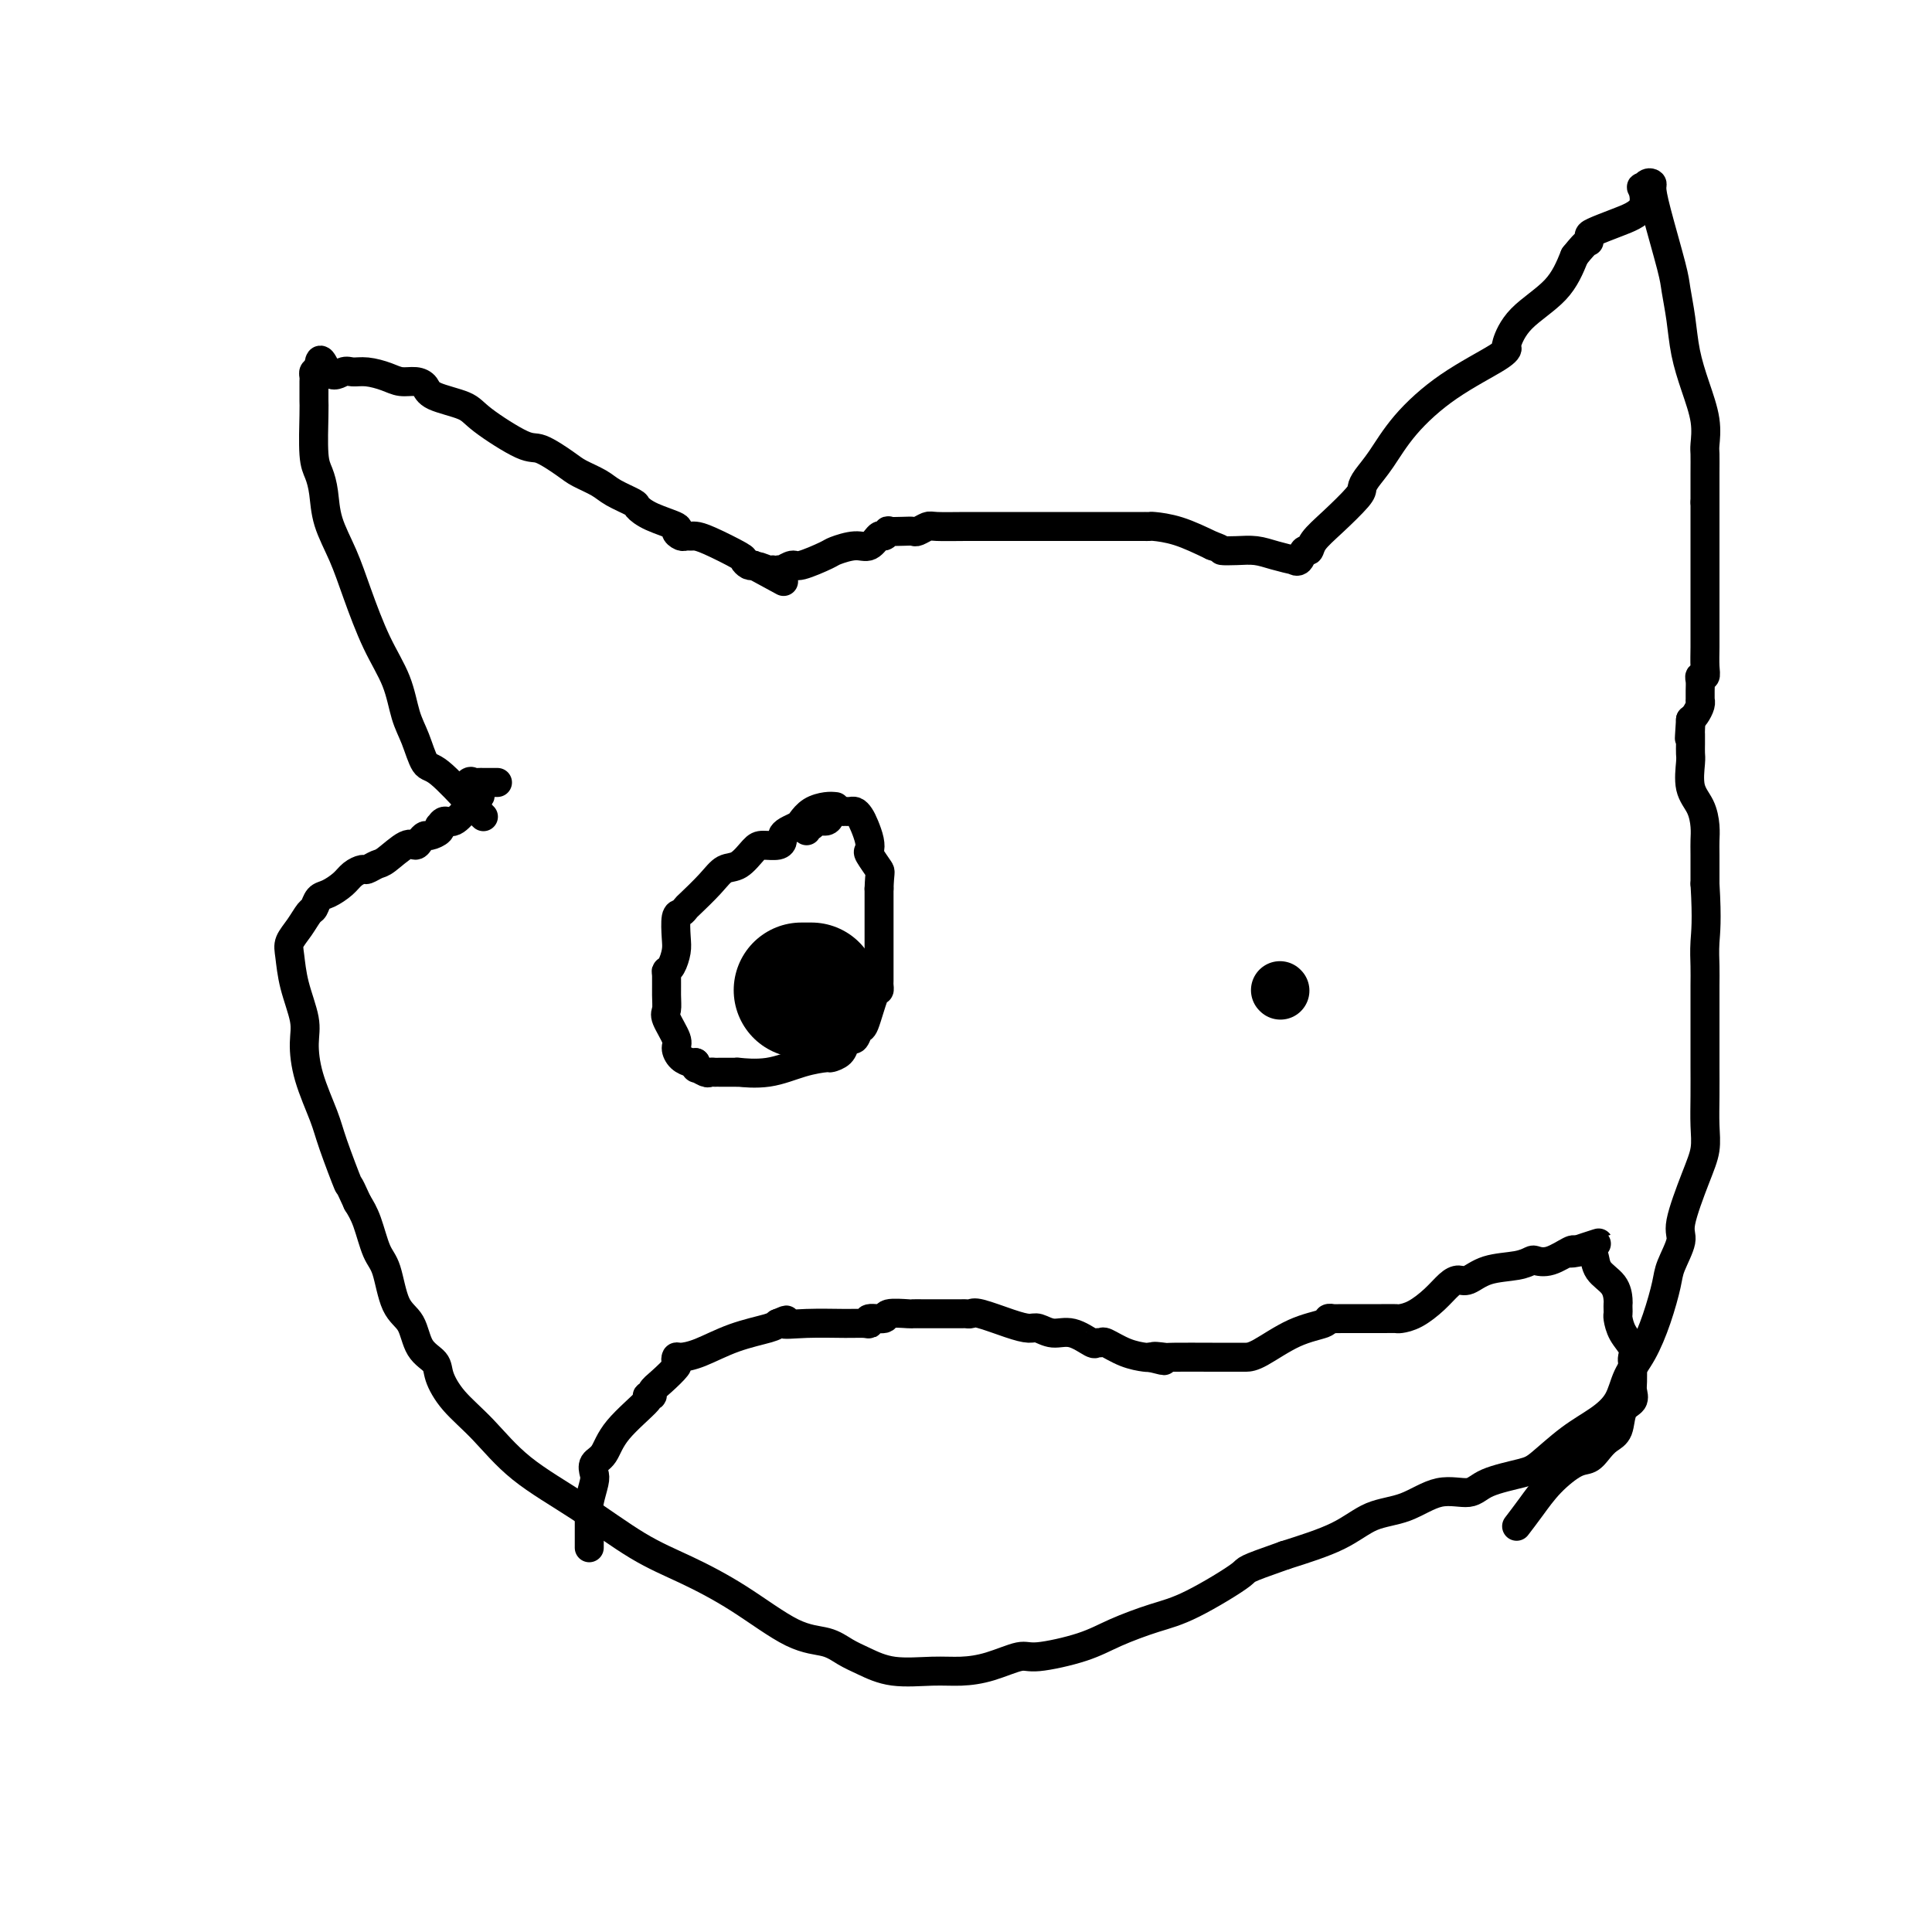 <svg viewBox='0 0 400 400' version='1.1' xmlns='http://www.w3.org/2000/svg' xmlns:xlink='http://www.w3.org/1999/xlink'><g fill='none' stroke='#000000' stroke-width='6' stroke-linecap='round' stroke-linejoin='round'><path d='M100,169c0.079,0.078 0.159,0.157 0,0c-0.159,-0.157 -0.556,-0.549 -1,-1c-0.444,-0.451 -0.934,-0.959 -1,-1c-0.066,-0.041 0.291,0.386 -1,-1c-1.291,-1.386 -4.231,-4.584 -6,-6c-1.769,-1.416 -2.366,-1.049 -3,-2c-0.634,-0.951 -1.303,-3.221 -2,-5c-0.697,-1.779 -1.421,-3.068 -2,-5c-0.579,-1.932 -1.013,-4.507 -2,-7c-0.987,-2.493 -2.526,-4.904 -4,-8c-1.474,-3.096 -2.881,-6.877 -4,-10c-1.119,-3.123 -1.950,-5.587 -3,-8c-1.050,-2.413 -2.320,-4.776 -3,-7c-0.680,-2.224 -0.771,-4.311 -1,-6c-0.229,-1.689 -0.597,-2.980 -1,-4c-0.403,-1.020 -0.840,-1.769 -1,-4c-0.160,-2.231 -0.043,-5.946 0,-8c0.043,-2.054 0.011,-2.449 0,-3c-0.011,-0.551 -0.000,-1.258 0,-2c0.000,-0.742 -0.010,-1.518 0,-2c0.010,-0.482 0.041,-0.668 0,-1c-0.041,-0.332 -0.155,-0.809 0,-1c0.155,-0.191 0.577,-0.095 1,0'/><path d='M66,77c-0.015,-4.795 0.947,-1.282 2,0c1.053,1.282 2.196,0.333 3,0c0.804,-0.333 1.268,-0.051 2,0c0.732,0.051 1.730,-0.128 3,0c1.270,0.128 2.812,0.562 4,1c1.188,0.438 2.024,0.880 3,1c0.976,0.120 2.094,-0.081 3,0c0.906,0.081 1.601,0.443 2,1c0.399,0.557 0.502,1.310 2,2c1.498,0.690 4.390,1.319 6,2c1.610,0.681 1.938,1.414 4,3c2.062,1.586 5.858,4.025 8,5c2.142,0.975 2.630,0.488 4,1c1.370,0.512 3.621,2.025 5,3c1.379,0.975 1.884,1.412 3,2c1.116,0.588 2.841,1.326 4,2c1.159,0.674 1.751,1.284 3,2c1.249,0.716 3.153,1.540 4,2c0.847,0.460 0.636,0.558 1,1c0.364,0.442 1.302,1.229 3,2c1.698,0.771 4.157,1.527 5,2c0.843,0.473 0.071,0.662 0,1c-0.071,0.338 0.561,0.823 1,1c0.439,0.177 0.686,0.044 1,0c0.314,-0.044 0.696,0.001 1,0c0.304,-0.001 0.529,-0.049 1,0c0.471,0.049 1.187,0.196 3,1c1.813,0.804 4.723,2.267 6,3c1.277,0.733 0.921,0.736 1,1c0.079,0.264 0.594,0.790 1,1c0.406,0.210 0.703,0.105 1,0'/><path d='M156,117c11.238,6.107 4.333,2.375 2,1c-2.333,-1.375 -0.095,-0.393 1,0c1.095,0.393 1.048,0.196 1,0'/><path d='M160,118c0.777,0.160 0.719,0.059 1,0c0.281,-0.059 0.902,-0.075 1,0c0.098,0.075 -0.327,0.242 0,0c0.327,-0.242 1.407,-0.892 2,-1c0.593,-0.108 0.701,0.327 2,0c1.299,-0.327 3.791,-1.416 5,-2c1.209,-0.584 1.136,-0.663 2,-1c0.864,-0.337 2.667,-0.931 4,-1c1.333,-0.069 2.197,0.388 3,0c0.803,-0.388 1.545,-1.621 2,-2c0.455,-0.379 0.623,0.094 1,0c0.377,-0.094 0.965,-0.756 1,-1c0.035,-0.244 -0.481,-0.069 0,0c0.481,0.069 1.960,0.033 3,0c1.040,-0.033 1.641,-0.061 2,0c0.359,0.061 0.475,0.213 1,0c0.525,-0.213 1.458,-0.789 2,-1c0.542,-0.211 0.694,-0.057 2,0c1.306,0.057 3.766,0.015 6,0c2.234,-0.015 4.243,-0.004 6,0c1.757,0.004 3.263,0.001 4,0c0.737,-0.001 0.707,-0.000 1,0c0.293,0.000 0.911,0.000 4,0c3.089,-0.000 8.649,0.000 12,0c3.351,-0.000 4.492,-0.000 6,0c1.508,0.000 3.384,0.002 4,0c0.616,-0.002 -0.028,-0.006 0,0c0.028,0.006 0.729,0.022 1,0c0.271,-0.022 0.111,-0.083 1,0c0.889,0.083 2.825,0.309 5,1c2.175,0.691 4.587,1.845 7,3'/><path d='M251,113c2.489,0.842 1.712,0.948 2,1c0.288,0.052 1.642,0.052 3,0c1.358,-0.052 2.721,-0.155 4,0c1.279,0.155 2.475,0.570 4,1c1.525,0.430 3.379,0.877 4,1c0.621,0.123 0.010,-0.077 0,0c-0.010,0.077 0.582,0.431 1,0c0.418,-0.431 0.662,-1.645 1,-2c0.338,-0.355 0.770,0.151 1,0c0.230,-0.151 0.260,-0.960 1,-2c0.740,-1.040 2.192,-2.313 4,-4c1.808,-1.687 3.971,-3.789 5,-5c1.029,-1.211 0.923,-1.533 1,-2c0.077,-0.467 0.336,-1.081 1,-2c0.664,-0.919 1.733,-2.145 3,-4c1.267,-1.855 2.730,-4.339 5,-7c2.270,-2.661 5.345,-5.498 9,-8c3.655,-2.502 7.888,-4.670 10,-6c2.112,-1.330 2.102,-1.823 2,-2c-0.102,-0.177 -0.295,-0.037 0,-1c0.295,-0.963 1.080,-3.028 3,-5c1.920,-1.972 4.977,-3.849 7,-6c2.023,-2.151 3.011,-4.575 4,-7'/><path d='M326,53c2.846,-3.568 2.960,-2.988 3,-3c0.040,-0.012 0.007,-0.617 0,-1c-0.007,-0.383 0.011,-0.543 1,-1c0.989,-0.457 2.947,-1.212 5,-2c2.053,-0.788 4.200,-1.609 5,-3c0.800,-1.391 0.253,-3.352 0,-4c-0.253,-0.648 -0.210,0.017 0,0c0.210,-0.017 0.589,-0.717 1,-1c0.411,-0.283 0.855,-0.150 1,0c0.145,0.150 -0.011,0.316 0,1c0.011,0.684 0.187,1.885 1,5c0.813,3.115 2.262,8.144 3,11c0.738,2.856 0.766,3.540 1,5c0.234,1.460 0.676,3.697 1,6c0.324,2.303 0.532,4.671 1,7c0.468,2.329 1.197,4.620 2,7c0.803,2.380 1.679,4.848 2,7c0.321,2.152 0.086,3.989 0,5c-0.086,1.011 -0.023,1.195 0,2c0.023,0.805 0.007,2.230 0,4c-0.007,1.770 -0.003,3.885 0,6'/><path d='M353,104c0.000,3.087 0.000,2.304 0,4c-0.000,1.696 -0.000,5.872 0,8c0.000,2.128 0.000,2.208 0,3c-0.000,0.792 -0.000,2.297 0,3c0.000,0.703 0.000,0.602 0,1c-0.000,0.398 -0.000,1.293 0,2c0.000,0.707 0.001,1.227 0,2c-0.001,0.773 -0.004,1.800 0,3c0.004,1.200 0.015,2.573 0,4c-0.015,1.427 -0.057,2.910 0,4c0.057,1.090 0.211,1.788 0,2c-0.211,0.212 -0.789,-0.063 -1,0c-0.211,0.063 -0.056,0.464 0,1c0.056,0.536 0.012,1.208 0,2c-0.012,0.792 0.008,1.704 0,2c-0.008,0.296 -0.043,-0.024 0,0c0.043,0.024 0.166,0.391 0,1c-0.166,0.609 -0.619,1.460 -1,2c-0.381,0.540 -0.691,0.770 -1,1'/><path d='M350,149c-0.464,7.140 -0.124,2.489 0,1c0.124,-1.489 0.033,0.182 0,1c-0.033,0.818 -0.008,0.783 0,1c0.008,0.217 0.001,0.687 0,1c-0.001,0.313 0.006,0.470 0,1c-0.006,0.530 -0.026,1.433 0,2c0.026,0.567 0.098,0.799 0,2c-0.098,1.201 -0.366,3.372 0,5c0.366,1.628 1.366,2.712 2,4c0.634,1.288 0.902,2.778 1,4c0.098,1.222 0.026,2.175 0,3c-0.026,0.825 -0.008,1.521 0,3c0.008,1.479 0.004,3.739 0,6'/><path d='M353,183c0.464,7.726 0.124,10.039 0,12c-0.124,1.961 -0.033,3.568 0,5c0.033,1.432 0.009,2.687 0,4c-0.009,1.313 -0.002,2.684 0,4c0.002,1.316 0.001,2.577 0,4c-0.001,1.423 -0.001,3.009 0,4c0.001,0.991 0.001,1.387 0,2c-0.001,0.613 -0.005,1.443 0,3c0.005,1.557 0.018,3.842 0,6c-0.018,2.158 -0.066,4.189 0,6c0.066,1.811 0.245,3.402 0,5c-0.245,1.598 -0.916,3.205 -2,6c-1.084,2.795 -2.583,6.780 -3,9c-0.417,2.220 0.248,2.676 0,4c-0.248,1.324 -1.407,3.514 -2,5c-0.593,1.486 -0.619,2.266 -1,4c-0.381,1.734 -1.118,4.420 -2,7c-0.882,2.580 -1.910,5.052 -3,7c-1.090,1.948 -2.242,3.373 -3,5c-0.758,1.627 -1.122,3.458 -2,5c-0.878,1.542 -2.269,2.797 -4,4c-1.731,1.203 -3.801,2.355 -6,4c-2.199,1.645 -4.526,3.783 -6,5c-1.474,1.217 -2.097,1.513 -4,2c-1.903,0.487 -5.088,1.164 -7,2c-1.912,0.836 -2.551,1.829 -4,2c-1.449,0.171 -3.709,-0.482 -6,0c-2.291,0.482 -4.614,2.098 -7,3c-2.386,0.902 -4.835,1.089 -7,2c-2.165,0.911 -4.047,2.546 -7,4c-2.953,1.454 -6.976,2.727 -11,4'/><path d='M266,322c-9.113,3.210 -7.395,2.736 -9,4c-1.605,1.264 -6.535,4.266 -10,6c-3.465,1.734 -5.467,2.200 -8,3c-2.533,0.800 -5.596,1.934 -8,3c-2.404,1.066 -4.147,2.065 -7,3c-2.853,0.935 -6.815,1.805 -9,2c-2.185,0.195 -2.593,-0.286 -4,0c-1.407,0.286 -3.815,1.339 -6,2c-2.185,0.661 -4.149,0.932 -6,1c-1.851,0.068 -3.588,-0.066 -6,0c-2.412,0.066 -5.497,0.331 -8,0c-2.503,-0.331 -4.422,-1.259 -6,-2c-1.578,-0.741 -2.813,-1.296 -4,-2c-1.187,-0.704 -2.325,-1.556 -4,-2c-1.675,-0.444 -3.888,-0.479 -7,-2c-3.112,-1.521 -7.124,-4.529 -11,-7c-3.876,-2.471 -7.616,-4.407 -11,-6c-3.384,-1.593 -6.411,-2.844 -10,-5c-3.589,-2.156 -7.739,-5.217 -12,-8c-4.261,-2.783 -8.631,-5.287 -12,-8c-3.369,-2.713 -5.736,-5.634 -8,-8c-2.264,-2.366 -4.426,-4.178 -6,-6c-1.574,-1.822 -2.561,-3.656 -3,-5c-0.439,-1.344 -0.330,-2.198 -1,-3c-0.670,-0.802 -2.119,-1.552 -3,-3c-0.881,-1.448 -1.195,-3.595 -2,-5c-0.805,-1.405 -2.103,-2.070 -3,-4c-0.897,-1.930 -1.395,-5.126 -2,-7c-0.605,-1.874 -1.317,-2.428 -2,-4c-0.683,-1.572 -1.338,-4.164 -2,-6c-0.662,-1.836 -1.331,-2.918 -2,-4'/><path d='M74,249c-2.303,-5.131 -1.560,-2.959 -2,-4c-0.440,-1.041 -2.064,-5.293 -3,-8c-0.936,-2.707 -1.186,-3.867 -2,-6c-0.814,-2.133 -2.193,-5.239 -3,-8c-0.807,-2.761 -1.041,-5.176 -1,-7c0.041,-1.824 0.356,-3.058 0,-5c-0.356,-1.942 -1.385,-4.594 -2,-7c-0.615,-2.406 -0.817,-4.566 -1,-6c-0.183,-1.434 -0.348,-2.143 0,-3c0.348,-0.857 1.208,-1.864 2,-3c0.792,-1.136 1.514,-2.401 2,-3c0.486,-0.599 0.735,-0.531 1,-1c0.265,-0.469 0.547,-1.475 1,-2c0.453,-0.525 1.076,-0.571 2,-1c0.924,-0.429 2.149,-1.243 3,-2c0.851,-0.757 1.328,-1.457 2,-2c0.672,-0.543 1.538,-0.927 2,-1c0.462,-0.073 0.519,0.167 1,0c0.481,-0.167 1.386,-0.741 2,-1c0.614,-0.259 0.938,-0.203 2,-1c1.062,-0.797 2.861,-2.448 4,-3c1.139,-0.552 1.619,-0.007 2,0c0.381,0.007 0.662,-0.524 1,-1c0.338,-0.476 0.731,-0.897 1,-1c0.269,-0.103 0.414,0.112 1,0c0.586,-0.112 1.612,-0.550 2,-1c0.388,-0.450 0.137,-0.914 0,-1c-0.137,-0.086 -0.160,0.204 0,0c0.160,-0.204 0.505,-0.901 1,-1c0.495,-0.099 1.142,0.400 2,0c0.858,-0.400 1.929,-1.700 3,-3'/><path d='M97,167c4.809,-3.497 1.331,-2.741 0,-3c-1.331,-0.259 -0.515,-1.534 0,-2c0.515,-0.466 0.730,-0.125 1,0c0.270,0.125 0.597,0.033 1,0c0.403,-0.033 0.882,-0.009 1,0c0.118,0.009 -0.126,0.002 0,0c0.126,-0.002 0.621,-0.001 1,0c0.379,0.001 0.640,0.000 1,0c0.360,-0.000 0.817,-0.000 1,0c0.183,0.000 0.091,0.000 0,0'/><path d='M173,167c-0.562,-0.059 -1.124,-0.118 -2,0c-0.876,0.118 -2.067,0.413 -3,1c-0.933,0.587 -1.609,1.466 -2,2c-0.391,0.534 -0.498,0.721 -1,1c-0.502,0.279 -1.398,0.649 -2,1c-0.602,0.351 -0.909,0.683 -1,1c-0.091,0.317 0.033,0.617 0,1c-0.033,0.383 -0.225,0.847 -1,1c-0.775,0.153 -2.135,-0.004 -3,0c-0.865,0.004 -1.237,0.169 -2,1c-0.763,0.831 -1.916,2.327 -3,3c-1.084,0.673 -2.097,0.524 -3,1c-0.903,0.476 -1.696,1.578 -3,3c-1.304,1.422 -3.120,3.164 -4,4c-0.880,0.836 -0.823,0.765 -1,1c-0.177,0.235 -0.586,0.777 -1,1c-0.414,0.223 -0.833,0.126 -1,1c-0.167,0.874 -0.083,2.718 0,4c0.083,1.282 0.166,2.002 0,3c-0.166,0.998 -0.580,2.274 -1,3c-0.420,0.726 -0.847,0.902 -1,1c-0.153,0.098 -0.033,0.117 0,1c0.033,0.883 -0.020,2.631 0,4c0.020,1.369 0.112,2.359 0,3c-0.112,0.641 -0.430,0.932 0,2c0.430,1.068 1.607,2.913 2,4c0.393,1.087 0.002,1.415 0,2c-0.002,0.585 0.384,1.427 1,2c0.616,0.573 1.462,0.878 2,1c0.538,0.122 0.769,0.061 1,0'/><path d='M144,220c0.819,1.868 -0.135,1.036 0,1c0.135,-0.036 1.359,0.722 2,1c0.641,0.278 0.701,0.074 1,0c0.299,-0.074 0.839,-0.020 1,0c0.161,0.020 -0.057,0.005 0,0c0.057,-0.005 0.389,-0.002 1,0c0.611,0.002 1.501,0.002 2,0c0.499,-0.002 0.607,-0.007 1,0c0.393,0.007 1.073,0.026 1,0c-0.073,-0.026 -0.897,-0.097 0,0c0.897,0.097 3.515,0.364 6,0c2.485,-0.364 4.837,-1.358 7,-2c2.163,-0.642 4.138,-0.933 5,-1c0.862,-0.067 0.612,0.089 1,0c0.388,-0.089 1.414,-0.424 2,-1c0.586,-0.576 0.734,-1.392 1,-2c0.266,-0.608 0.652,-1.008 1,-1c0.348,0.008 0.657,0.423 1,0c0.343,-0.423 0.719,-1.686 1,-2c0.281,-0.314 0.468,0.321 1,-1c0.532,-1.321 1.411,-4.597 2,-6c0.589,-1.403 0.890,-0.933 1,-1c0.110,-0.067 0.029,-0.670 0,-1c-0.029,-0.330 -0.008,-0.388 0,-1c0.008,-0.612 0.002,-1.779 0,-3c-0.002,-1.221 -0.001,-2.496 0,-4c0.001,-1.504 0.000,-3.237 0,-4c-0.000,-0.763 -0.000,-0.555 0,-1c0.000,-0.445 0.000,-1.543 0,-2c-0.000,-0.457 -0.000,-0.273 0,-1c0.000,-0.727 0.000,-2.363 0,-4'/><path d='M182,184c0.120,-3.674 0.422,-3.358 0,-4c-0.422,-0.642 -1.566,-2.241 -2,-3c-0.434,-0.759 -0.158,-0.676 0,-1c0.158,-0.324 0.197,-1.053 0,-2c-0.197,-0.947 -0.631,-2.110 -1,-3c-0.369,-0.890 -0.672,-1.506 -1,-2c-0.328,-0.494 -0.679,-0.864 -1,-1c-0.321,-0.136 -0.611,-0.037 -1,0c-0.389,0.037 -0.878,0.013 -1,0c-0.122,-0.013 0.123,-0.013 0,0c-0.123,0.013 -0.614,0.041 -1,0c-0.386,-0.041 -0.666,-0.151 -1,0c-0.334,0.151 -0.720,0.561 -1,1c-0.280,0.439 -0.453,0.906 -1,1c-0.547,0.094 -1.467,-0.185 -2,0c-0.533,0.185 -0.679,0.833 -1,1c-0.321,0.167 -0.817,-0.147 -1,0c-0.183,0.147 -0.052,0.756 0,1c0.052,0.244 0.026,0.122 0,0'/></g>
<g fill='none' stroke='#000000' stroke-width='28' stroke-linecap='round' stroke-linejoin='round'><path d='M166,205c-0.083,0.000 -0.167,0.000 0,0c0.167,0.000 0.583,0.000 1,0c0.417,0.000 0.833,-0.000 1,0c0.167,0.000 0.083,0.000 0,0'/></g>
<g fill='none' stroke='#000000' stroke-width='12' stroke-linecap='round' stroke-linejoin='round'><path d='M265,205c0.000,0.000 0.100,0.100 0.1,0.1'/></g>
<g fill='none' stroke='#000000' stroke-width='6' stroke-linecap='round' stroke-linejoin='round'><path d='M122,320c-0.001,0.398 -0.001,0.796 0,0c0.001,-0.796 0.004,-2.787 0,-4c-0.004,-1.213 -0.015,-1.648 0,-2c0.015,-0.352 0.055,-0.623 0,-1c-0.055,-0.377 -0.205,-0.862 0,-2c0.205,-1.138 0.764,-2.931 1,-4c0.236,-1.069 0.149,-1.415 0,-2c-0.149,-0.585 -0.360,-1.411 0,-2c0.360,-0.589 1.292,-0.942 2,-2c0.708,-1.058 1.194,-2.822 3,-5c1.806,-2.178 4.933,-4.770 6,-6c1.067,-1.230 0.073,-1.097 0,-1c-0.073,0.097 0.775,0.156 1,0c0.225,-0.156 -0.175,-0.529 0,-1c0.175,-0.471 0.924,-1.040 2,-2c1.076,-0.960 2.480,-2.311 3,-3c0.520,-0.689 0.155,-0.716 0,-1c-0.155,-0.284 -0.102,-0.825 0,-1c0.102,-0.175 0.251,0.017 1,0c0.749,-0.017 2.098,-0.242 4,-1c1.902,-0.758 4.358,-2.050 7,-3c2.642,-0.950 5.469,-1.557 7,-2c1.531,-0.443 1.765,-0.721 2,-1'/><path d='M161,274c3.286,-1.392 1.000,-0.372 1,0c-0.000,0.372 2.284,0.096 5,0c2.716,-0.096 5.863,-0.011 8,0c2.137,0.011 3.262,-0.054 4,0c0.738,0.054 1.088,0.225 1,0c-0.088,-0.225 -0.614,-0.845 0,-1c0.614,-0.155 2.368,0.155 3,0c0.632,-0.155 0.143,-0.773 1,-1c0.857,-0.227 3.060,-0.061 4,0c0.940,0.061 0.616,0.016 1,0c0.384,-0.016 1.475,-0.004 2,0c0.525,0.004 0.484,0.002 1,0c0.516,-0.002 1.591,-0.002 3,0c1.409,0.002 3.153,0.007 4,0c0.847,-0.007 0.797,-0.026 1,0c0.203,0.026 0.658,0.097 1,0c0.342,-0.097 0.569,-0.361 2,0c1.431,0.361 4.065,1.349 6,2c1.935,0.651 3.170,0.967 4,1c0.830,0.033 1.255,-0.216 2,0c0.745,0.216 1.811,0.895 3,1c1.189,0.105 2.501,-0.366 4,0c1.499,0.366 3.183,1.569 4,2c0.817,0.431 0.765,0.091 1,0c0.235,-0.091 0.756,0.067 1,0c0.244,-0.067 0.210,-0.358 1,0c0.790,0.358 2.405,1.366 4,2c1.595,0.634 3.170,0.896 4,1c0.830,0.104 0.915,0.052 1,0'/><path d='M238,281c5.523,1.392 1.830,0.373 1,0c-0.830,-0.373 1.203,-0.100 2,0c0.797,0.100 0.359,0.027 2,0c1.641,-0.027 5.360,-0.007 8,0c2.640,0.007 4.202,0.003 5,0c0.798,-0.003 0.831,-0.003 1,0c0.169,0.003 0.475,0.011 1,0c0.525,-0.011 1.269,-0.041 3,-1c1.731,-0.959 4.450,-2.845 7,-4c2.550,-1.155 4.931,-1.577 6,-2c1.069,-0.423 0.826,-0.845 1,-1c0.174,-0.155 0.766,-0.041 1,0c0.234,0.041 0.109,0.010 2,0c1.891,-0.010 5.797,0.003 8,0c2.203,-0.003 2.701,-0.021 3,0c0.299,0.021 0.398,0.082 1,0c0.602,-0.082 1.707,-0.307 3,-1c1.293,-0.693 2.773,-1.853 4,-3c1.227,-1.147 2.201,-2.282 3,-3c0.799,-0.718 1.422,-1.019 2,-1c0.578,0.019 1.109,0.358 2,0c0.891,-0.358 2.141,-1.415 4,-2c1.859,-0.585 4.326,-0.700 6,-1c1.674,-0.300 2.553,-0.785 3,-1c0.447,-0.215 0.460,-0.161 1,0c0.540,0.161 1.607,0.428 3,0c1.393,-0.428 3.112,-1.551 4,-2c0.888,-0.449 0.944,-0.225 1,0'/><path d='M326,259c9.946,-3.250 2.312,-0.876 0,0c-2.312,0.876 0.697,0.254 2,0c1.303,-0.254 0.899,-0.138 1,0c0.101,0.138 0.707,0.299 1,1c0.293,0.701 0.275,1.942 1,3c0.725,1.058 2.194,1.933 3,3c0.806,1.067 0.947,2.326 1,3c0.053,0.674 0.016,0.764 0,1c-0.016,0.236 -0.011,0.619 0,1c0.011,0.381 0.027,0.760 0,1c-0.027,0.240 -0.098,0.341 0,1c0.098,0.659 0.366,1.877 1,3c0.634,1.123 1.634,2.153 2,3c0.366,0.847 0.098,1.511 0,2c-0.098,0.489 -0.024,0.803 0,1c0.024,0.197 -0.000,0.277 0,1c0.000,0.723 0.026,2.088 0,3c-0.026,0.912 -0.104,1.371 0,2c0.104,0.629 0.390,1.428 0,2c-0.390,0.572 -1.455,0.917 -2,2c-0.545,1.083 -0.570,2.904 -1,4c-0.430,1.096 -1.265,1.467 -2,2c-0.735,0.533 -1.369,1.226 -2,2c-0.631,0.774 -1.260,1.627 -2,2c-0.740,0.373 -1.590,0.265 -3,1c-1.410,0.735 -3.380,2.313 -5,4c-1.620,1.687 -2.892,3.482 -4,5c-1.108,1.518 -2.054,2.759 -3,4'/></g>
</svg>
